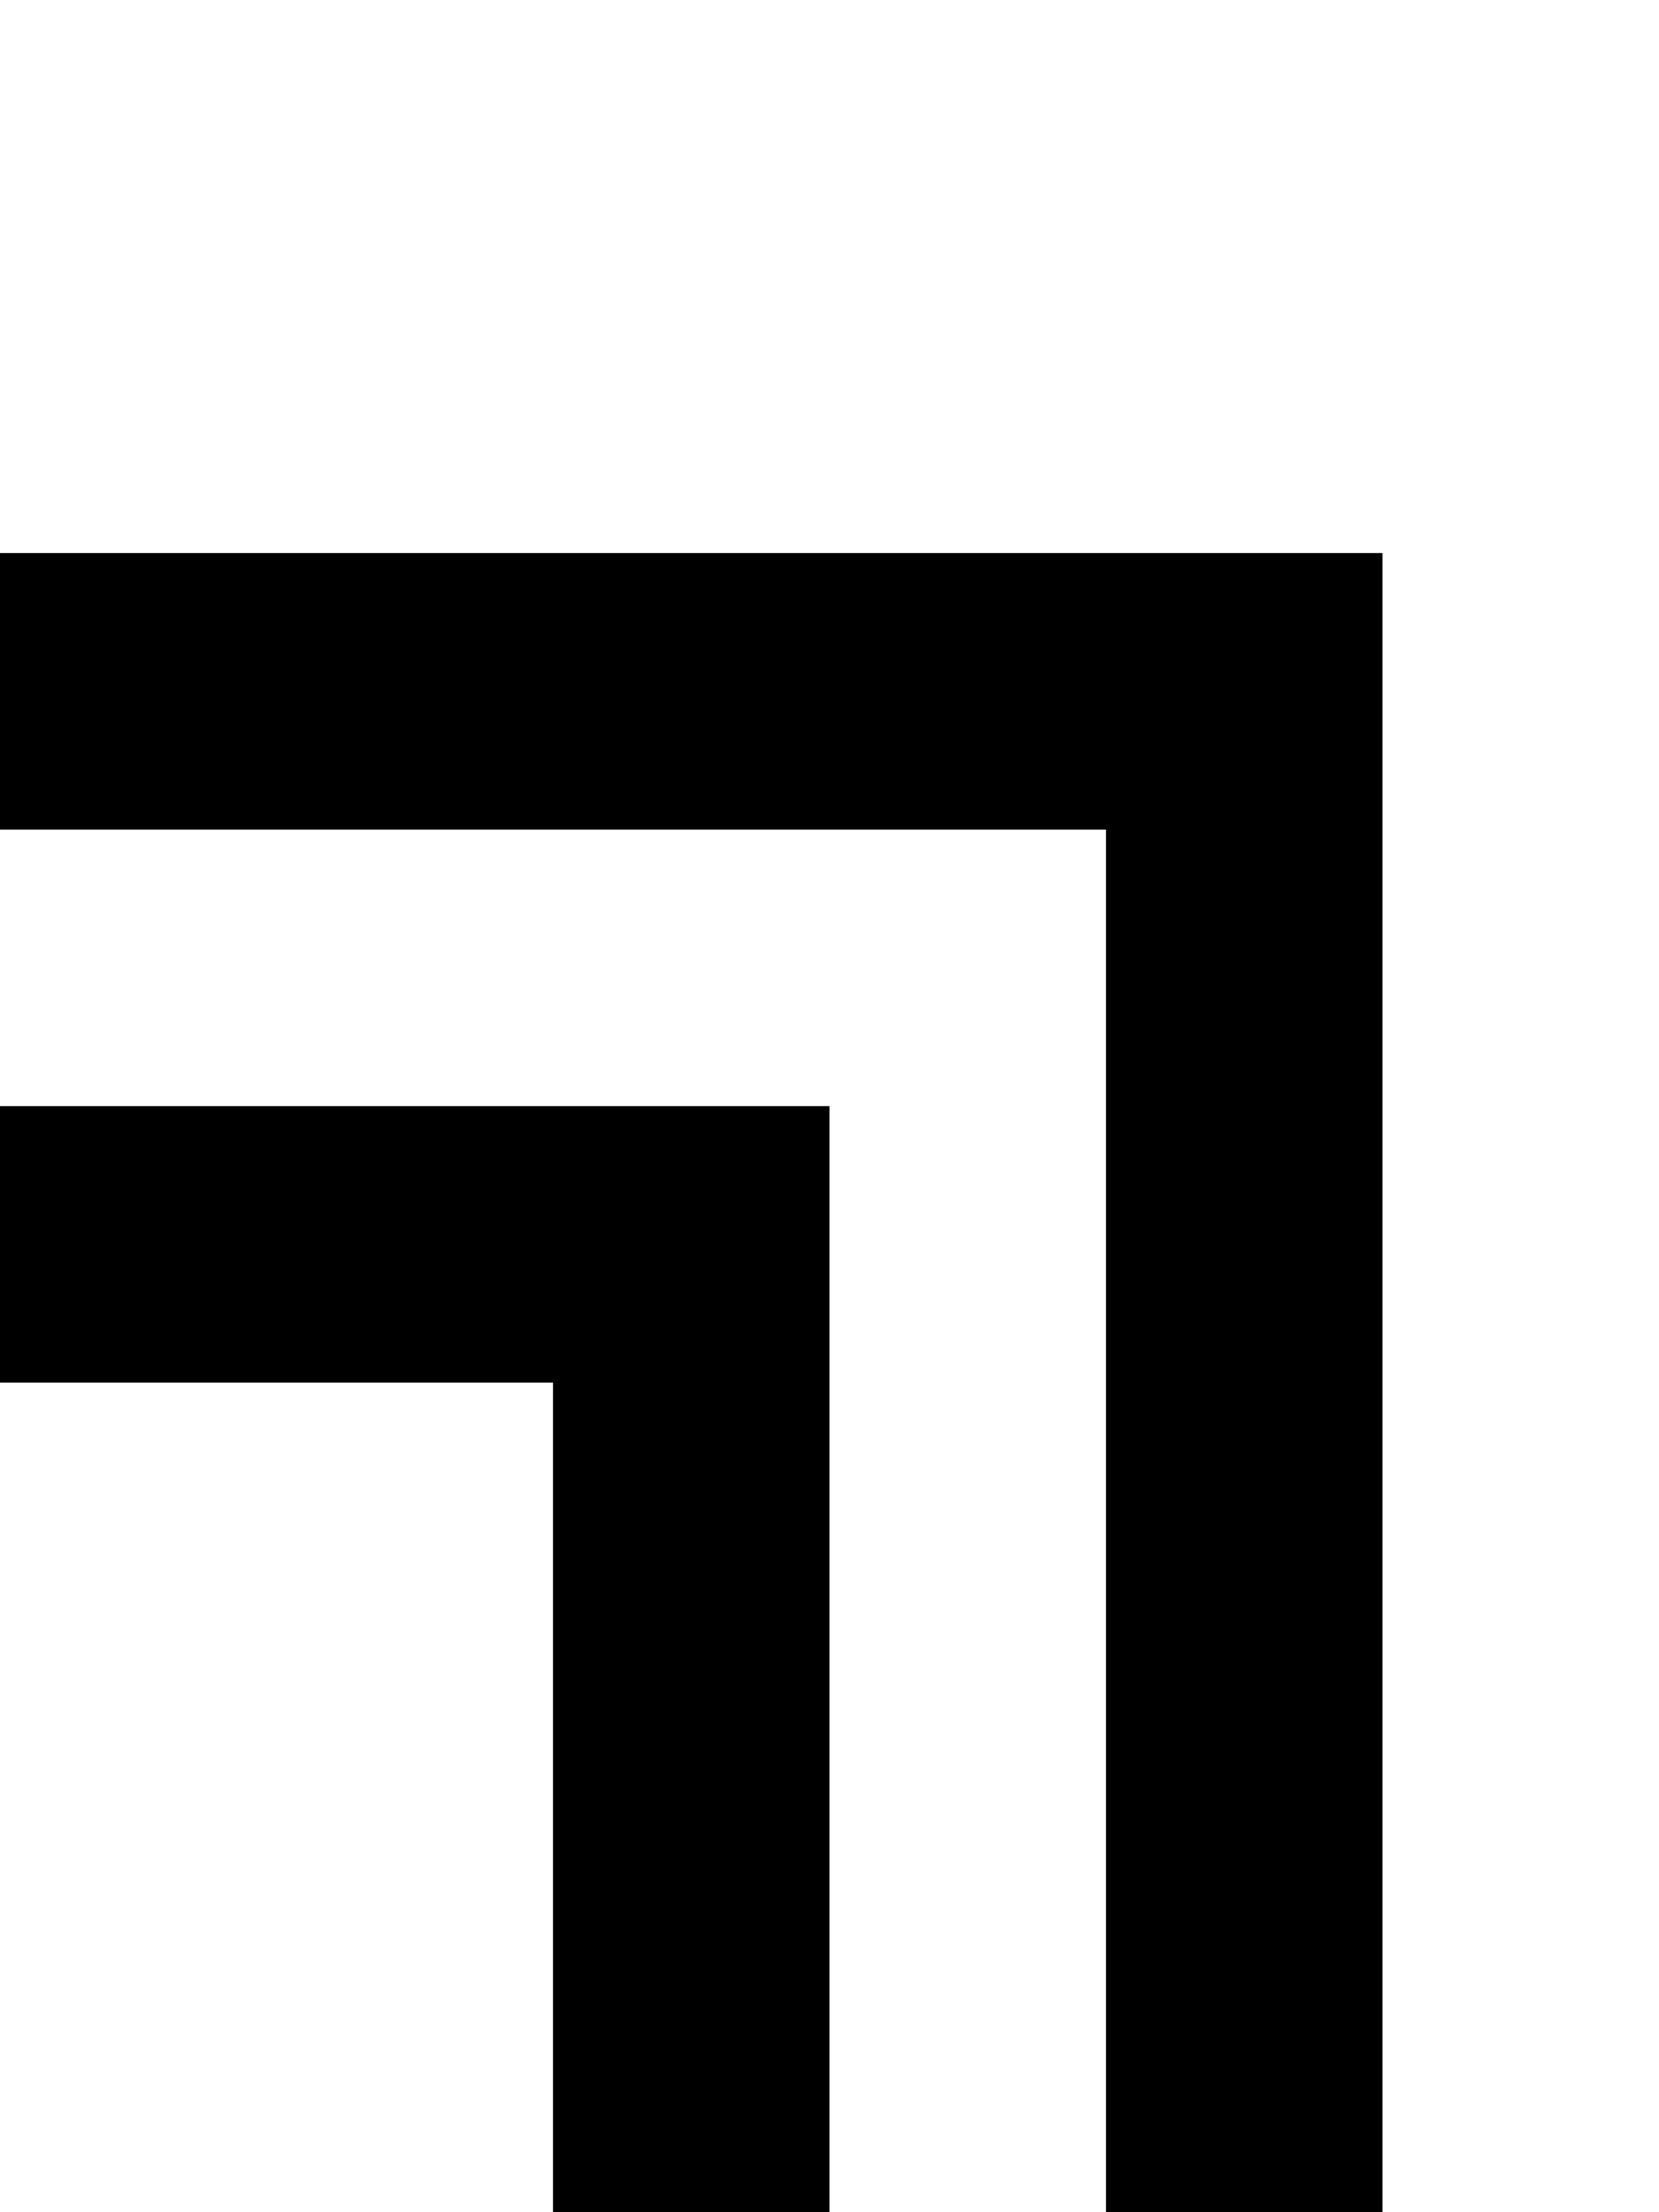 <?xml version="1.0" standalone="no"?>
<!DOCTYPE svg PUBLIC "-//W3C//DTD SVG 20010904//EN"
 "http://www.w3.org/TR/2001/REC-SVG-20010904/DTD/svg10.dtd">
<svg version="1.0" xmlns="http://www.w3.org/2000/svg"
 width="24pt" height="32pt" viewBox="0 0 24 32"
 preserveAspectRatio="xMidYMid meet">
<g transform="translate(0,32) scale(1,-1)"
fill="#000000" stroke="none">
<path d="M0 22 l0 -2 8 0 8 0 0 -10 0 -10 2 0 2 0 0 12 0 12 -10 0 -10 0 0 -2z"/>
<path d="M0 14 l0 -2 4 0 4 0 0 -6 0 -6 2 0 2 0 0 8 0 8 -6 0 -6 0 0 -2z"/>
</g>
</svg>
